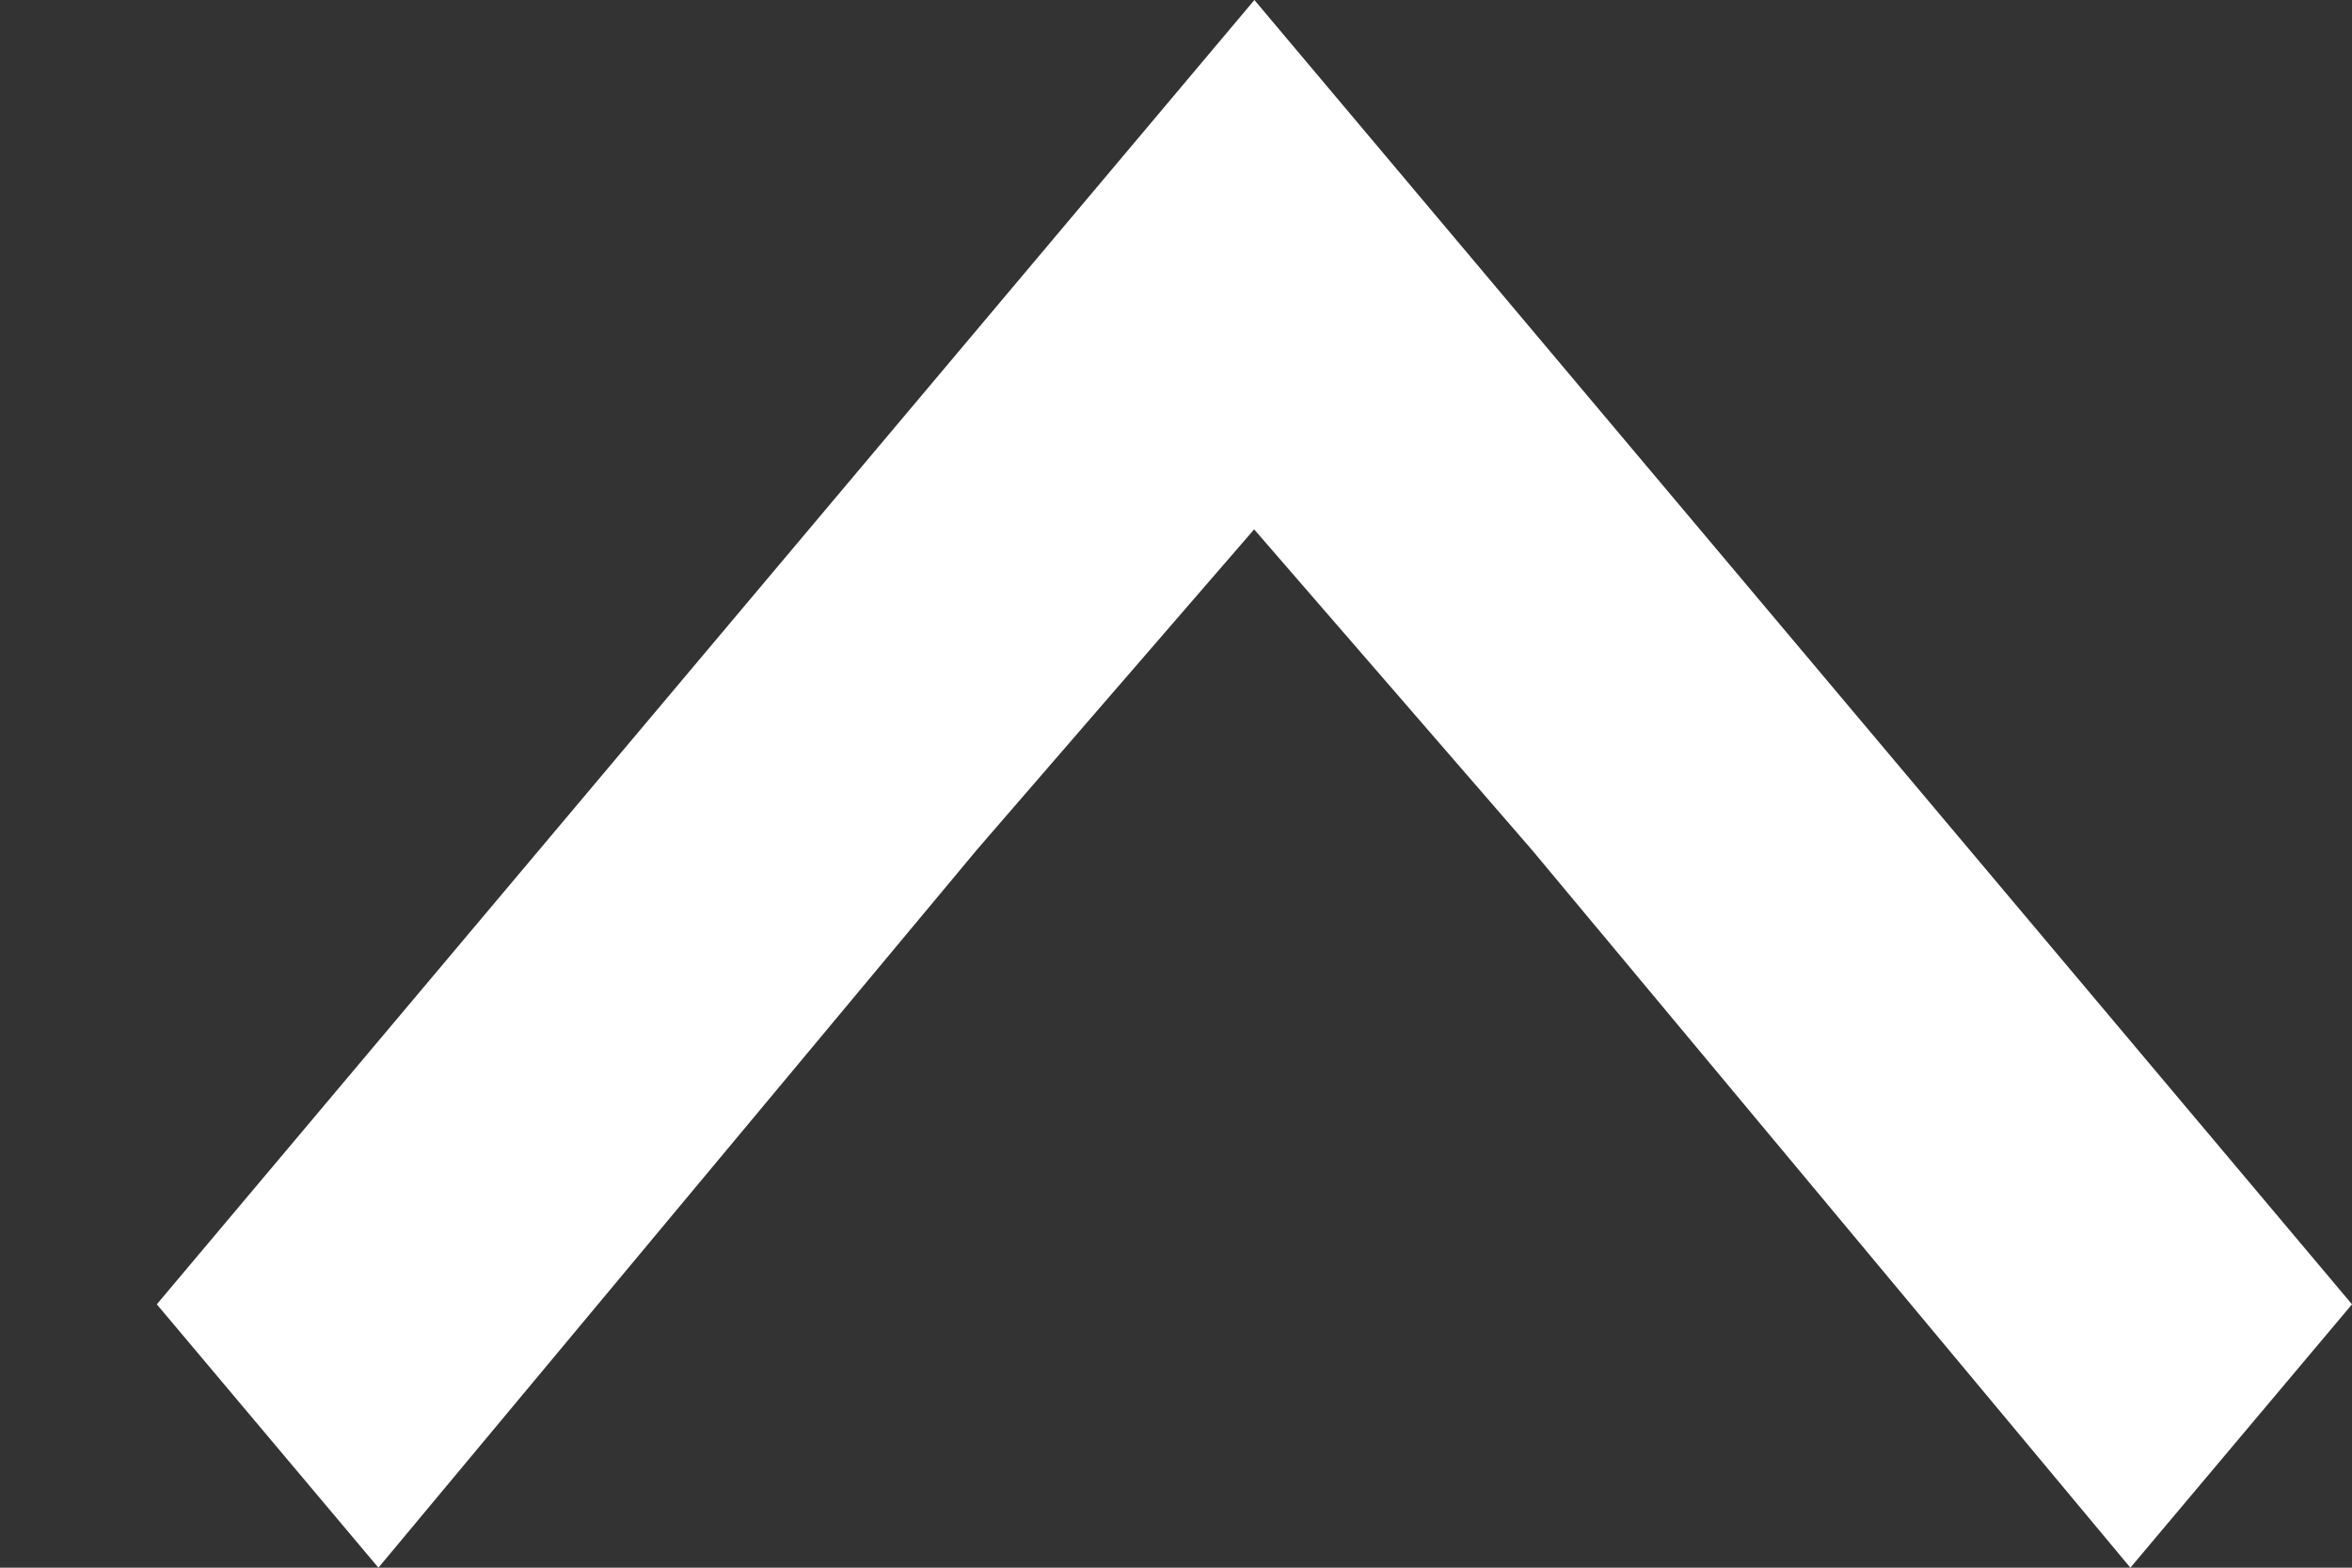<svg width="9" height="6" viewBox="0 0 9 6" fill="none" xmlns="http://www.w3.org/2000/svg">
<rect x="0" y="0" width="9" height="6" fill="#333333" stroke="none"/>
<path d="M4.8 5.00845e-08L0.6 4.992L1.448 6L3.74 3.25L4.799 2.026L5.863 3.254L8.152 6L9 4.992L4.8 5.00845e-08Z" fill="white" />
</svg>
